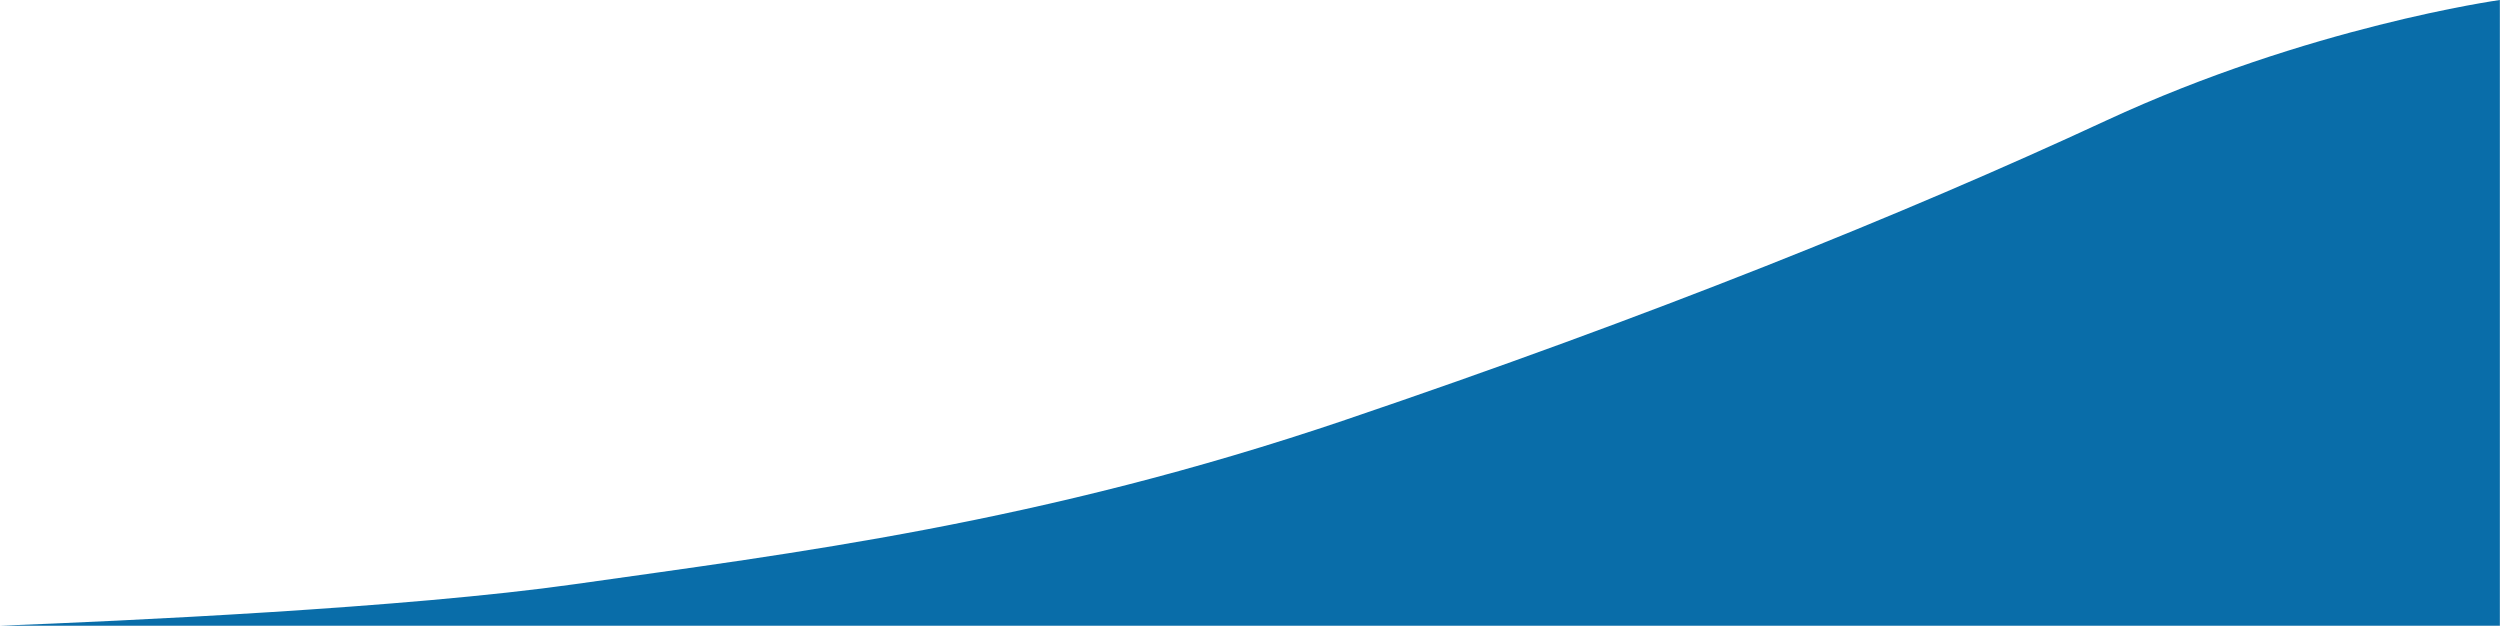 <?xml version="1.0" encoding="UTF-8"?>
<!DOCTYPE svg PUBLIC "-//W3C//DTD SVG 1.1//EN" "http://www.w3.org/Graphics/SVG/1.1/DTD/svg11.dtd">
<!-- Creator: CorelDRAW 2021 (64 Bit) -->
<svg xmlns="http://www.w3.org/2000/svg" xml:space="preserve" width="3500px" height="876px" version="1.1" style="shape-rendering:geometricPrecision; text-rendering:geometricPrecision; image-rendering:optimizeQuality; fill-rule:evenodd; clip-rule:evenodd"
viewBox="0 0 3484.65 872.26"
 xmlns:xlink="http://www.w3.org/1999/xlink"
 xmlns:xodm="http://www.corel.com/coreldraw/odm/2003">
 <defs>
  <style type="text/css">
   <![CDATA[
    .fil0 {fill:#096DA9}
   ]]>
  </style>
 </defs>
 <g id="Camada_x0020_1">
  <path class="fil0" d="M0 872.26c168.48,-6.49 566.37,-24.58 801.22,-57.93 303.75,-43.14 648.11,-84.52 1073.69,-228.89 425.59,-144.38 778.07,-286.12 1060.71,-417.29 282.63,-131.17 549.03,-168.15 549.03,-168.15l0 872.26 -3484.65 0z"/>
 </g>
</svg>
